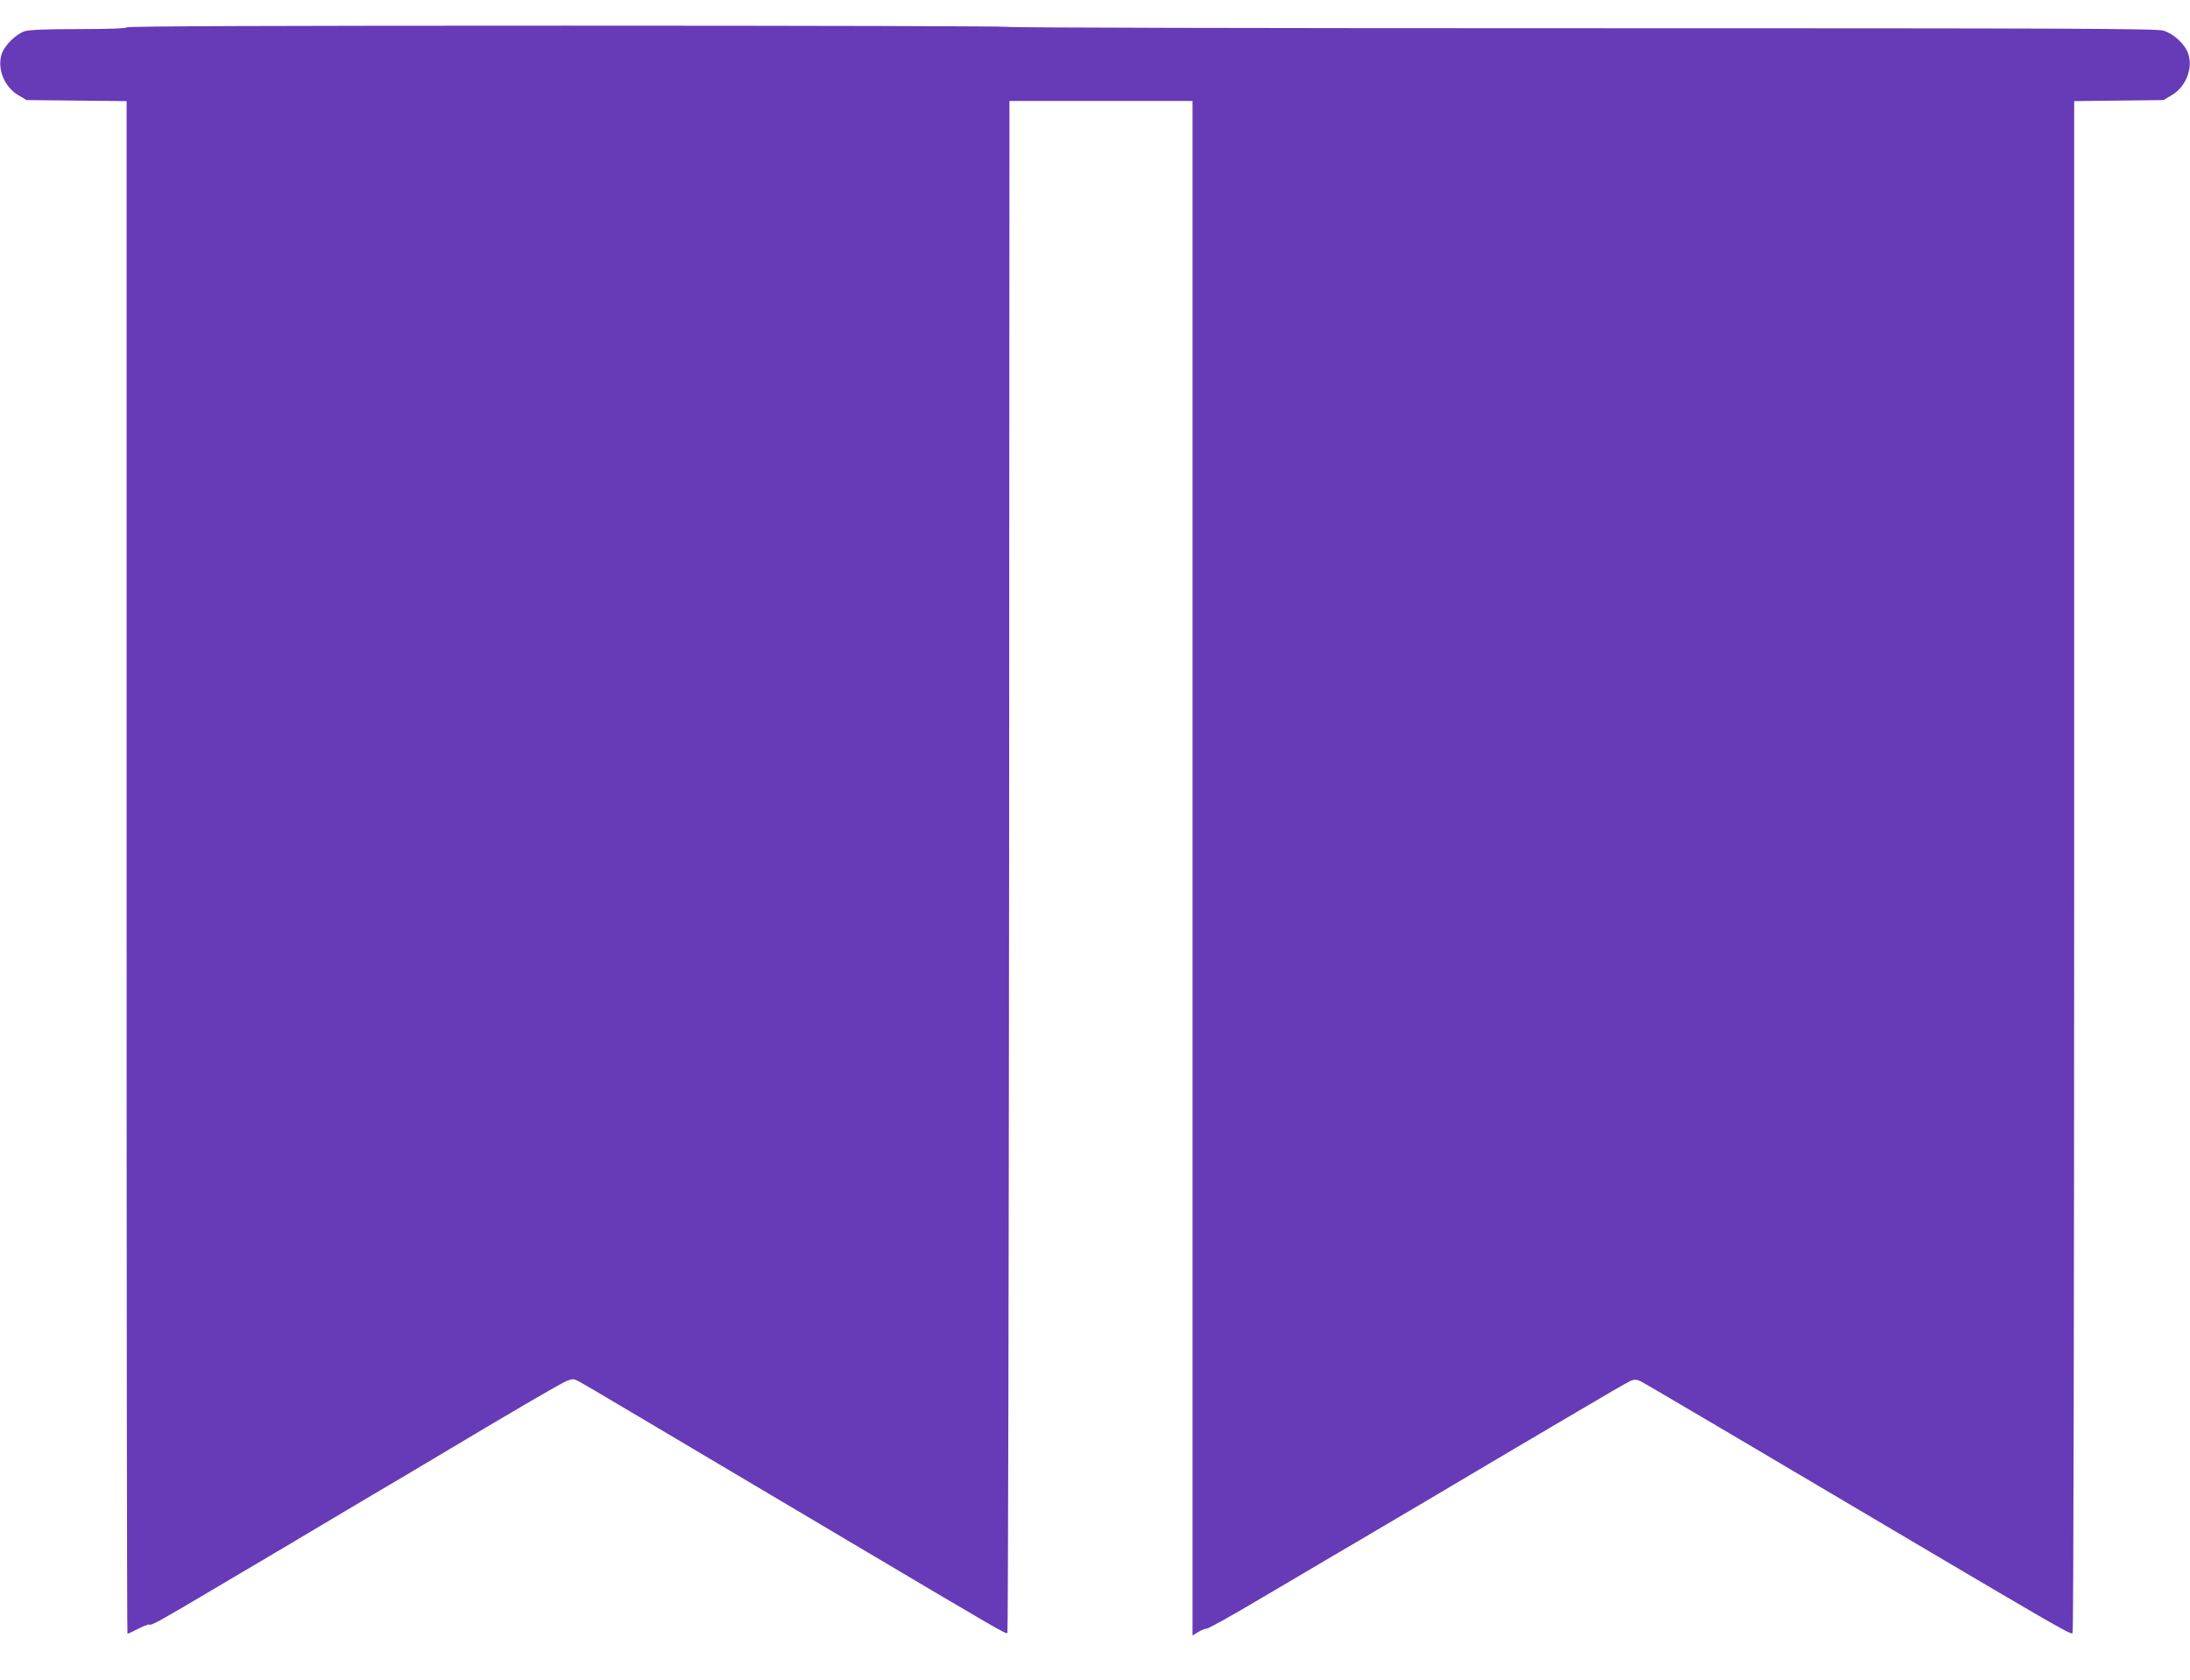 <?xml version="1.0" standalone="no"?>
<!DOCTYPE svg PUBLIC "-//W3C//DTD SVG 20010904//EN"
 "http://www.w3.org/TR/2001/REC-SVG-20010904/DTD/svg10.dtd">
<svg version="1.0" xmlns="http://www.w3.org/2000/svg"
 width="1280pt" height="982pt" viewBox="0 0 1280 982"
 preserveAspectRatio="xMidYMid meet">
<g transform="translate(0,982) scale(0.1,-0.1)"
fill="#673ab7" stroke="none">
<path d="M740 9660 c0 -6 -99 -10 -276 -10 -190 0 -290 -4 -318 -12 -51 -16
-119 -82 -136 -133 -28 -86 15 -194 98 -242 l47 -28 293 -3 292 -3 0 -4480 c0
-2463 2 -4479 5 -4479 3 0 32 13 64 30 32 16 61 27 64 24 8 -9 67 24 382 211
165 98 325 192 355 210 30 17 100 59 155 92 55 33 224 133 375 223 151 89 334
197 405 240 463 277 734 435 768 448 36 14 40 14 80 -8 42 -23 348 -205 1587
-940 875 -519 900 -533 908 -525 4 3 8 2020 10 4481 l2 4474 535 0 535 0 0
-4485 0 -4485 33 20 c17 11 40 20 50 20 10 0 157 82 325 182 169 99 354 209
412 243 58 34 173 101 255 150 83 49 209 123 280 165 72 43 204 121 295 175
91 54 201 119 245 145 44 26 130 76 190 112 359 212 457 269 480 278 20 8 34
6 58 -6 18 -9 257 -150 532 -312 2128 -1258 1979 -1173 1989 -1149 5 13 9
1924 9 4484 l0 4462 261 3 261 3 47 28 c83 48 126 156 98 242 -18 56 -86 118
-145 136 -43 12 -513 14 -3403 14 -1843 0 -3352 3 -3352 8 0 4 -1159 7 -2575
7 -1710 0 -2575 -3 -2575 -10z"/>
</g>
</svg>
